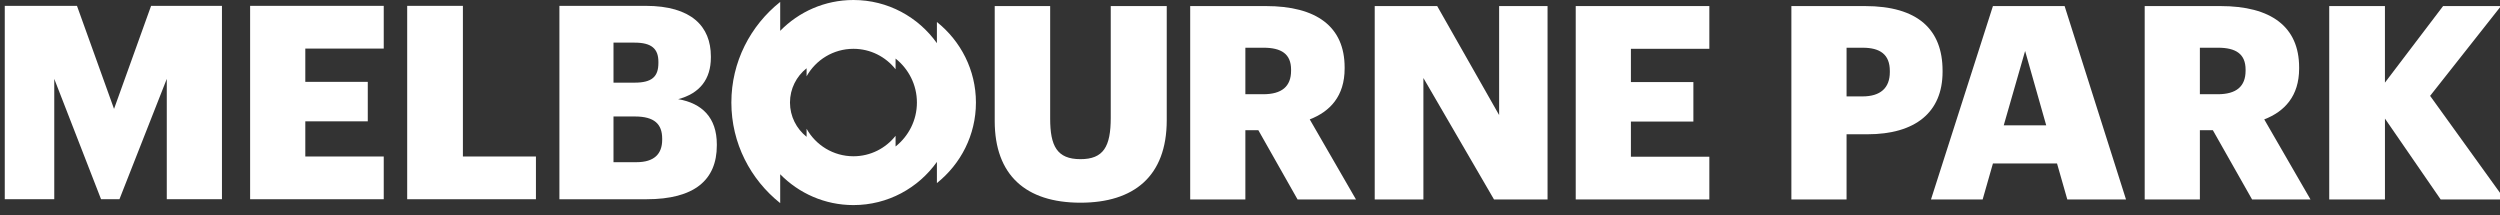 <svg width="244" height="21" viewBox="0 0 244 21" fill="none" xmlns="http://www.w3.org/2000/svg">
<rect x="0" y="0" width="244" height="21" fill="#333333" stroke="none"/>
<path d="M227.332 0.592H232.77V8.063L238.446 0.592H244.096L237.179 9.356L244.465 19.466H238.209L232.771 11.573V19.466H227.333L227.332 0.592Z" fill="white"/>
<path d="M209.322 0.592H216.714C221.65 0.592 224.395 2.598 224.395 6.585V6.69C224.395 9.383 222.97 10.887 220.99 11.653L225.505 19.467H219.803L215.975 12.709H214.708V19.467H209.322V0.592ZM216.45 9.197C218.271 9.197 219.169 8.432 219.169 6.901V6.795C219.169 5.264 218.219 4.657 216.477 4.657H214.708V9.197H216.45Z" fill="white"/>
<path d="M194.51 0.592H201.506L207.498 19.466H201.769L200.766 15.955H194.51L193.507 19.466H188.465L194.51 0.592ZM195.566 12.232H199.71L197.651 4.974L195.565 12.232H195.566Z" fill="white"/>
<path d="M174.839 0.592H182.019C187.193 0.592 189.595 2.889 189.595 6.901V7.007C189.595 10.967 186.929 13.105 182.257 13.105H180.224V19.467H174.839V0.592ZM181.782 9.409C183.524 9.409 184.448 8.591 184.448 7.033V6.928C184.448 5.317 183.498 4.658 181.808 4.658H180.225V9.409H181.782H181.782Z" fill="white"/>
<path d="M153.791 0.592H166.832V4.763H159.176V8.01H165.274V11.864H159.176V15.296H166.832V19.466H153.791V0.592Z" fill="white"/>
<path d="M134.172 0.592H140.27L146.315 11.23V0.592H151.041V19.466H145.814L138.924 7.614V19.466H134.172V0.592Z" fill="white"/>
<path d="M116.162 0.592H123.554C128.491 0.592 131.236 2.598 131.236 6.585V6.69C131.236 9.383 129.811 10.887 127.831 11.653L132.344 19.467H126.643L122.815 12.709H121.548V19.467H116.163V0.592H116.162ZM123.29 9.197C125.112 9.197 126.009 8.432 126.009 6.901V6.796C126.009 5.265 125.059 4.657 123.317 4.657H121.548V9.197H123.29Z" fill="white"/>
<path d="M97.084 11.811V0.592H102.496V11.574C102.496 14.24 103.155 15.534 105.452 15.534C107.696 15.534 108.409 14.319 108.409 11.495V0.592H113.874V11.732C113.874 17.223 110.653 19.783 105.452 19.783C100.12 19.783 97.084 17.091 97.084 11.811Z" fill="white"/>
<path d="M54.598 0.571H63.019C67.481 0.571 69.381 2.577 69.381 5.507V5.613C69.381 7.724 68.299 9.124 66.188 9.678C68.51 10.074 69.962 11.473 69.962 14.087V14.193C69.962 17.572 67.771 19.446 63.099 19.446H54.598V0.571ZM61.937 8.067C63.626 8.067 64.26 7.487 64.26 6.141V6.035C64.26 4.741 63.573 4.161 61.937 4.161H59.878V8.067H61.937ZM62.122 15.829C63.837 15.829 64.629 15.036 64.629 13.637V13.533C64.629 12.107 63.864 11.368 61.963 11.368H59.877V15.829L62.122 15.829Z" fill="white"/>
<path d="M39.742 0.571H45.179V15.274H52.307V19.445H39.742V0.571Z" fill="white"/>
<path d="M24.412 0.571H37.453V4.741H29.798V7.989H35.895V11.842H29.798V15.274H37.453V19.445H24.412V0.571Z" fill="white"/>
<path d="M0.465 0.571H7.513L11.13 10.628L14.746 0.571H21.663V19.444H16.278V7.698L11.658 19.444H9.863L5.296 7.698V19.444H0.465L0.465 0.571Z" fill="white"/>
<path d="M91.442 2.147V4.213C89.629 1.666 86.661 -0 83.295 -0C80.493 -0 77.964 1.154 76.147 3.01V0.188C73.243 2.501 71.381 6.037 71.381 10.007C71.381 13.976 73.243 17.513 76.147 19.825V17.006C77.963 18.861 80.493 20.016 83.295 20.016C86.66 20.016 89.628 18.35 91.442 15.803V17.867C93.764 16.014 95.251 13.184 95.251 10.007C95.251 6.83 93.763 4 91.442 2.147ZM87.408 14.298V13.254C86.448 14.469 84.964 15.251 83.296 15.251C81.331 15.251 79.621 14.168 78.723 12.568V13.353C77.735 12.565 77.102 11.36 77.102 10.007C77.102 8.655 77.735 7.45 78.723 6.662V7.447C79.621 5.847 81.331 4.764 83.296 4.764C84.964 4.764 86.448 5.546 87.408 6.761V5.715C88.677 6.726 89.491 8.272 89.491 10.007C89.491 11.741 88.677 13.288 87.408 14.298Z" fill="white"/>
</svg>
